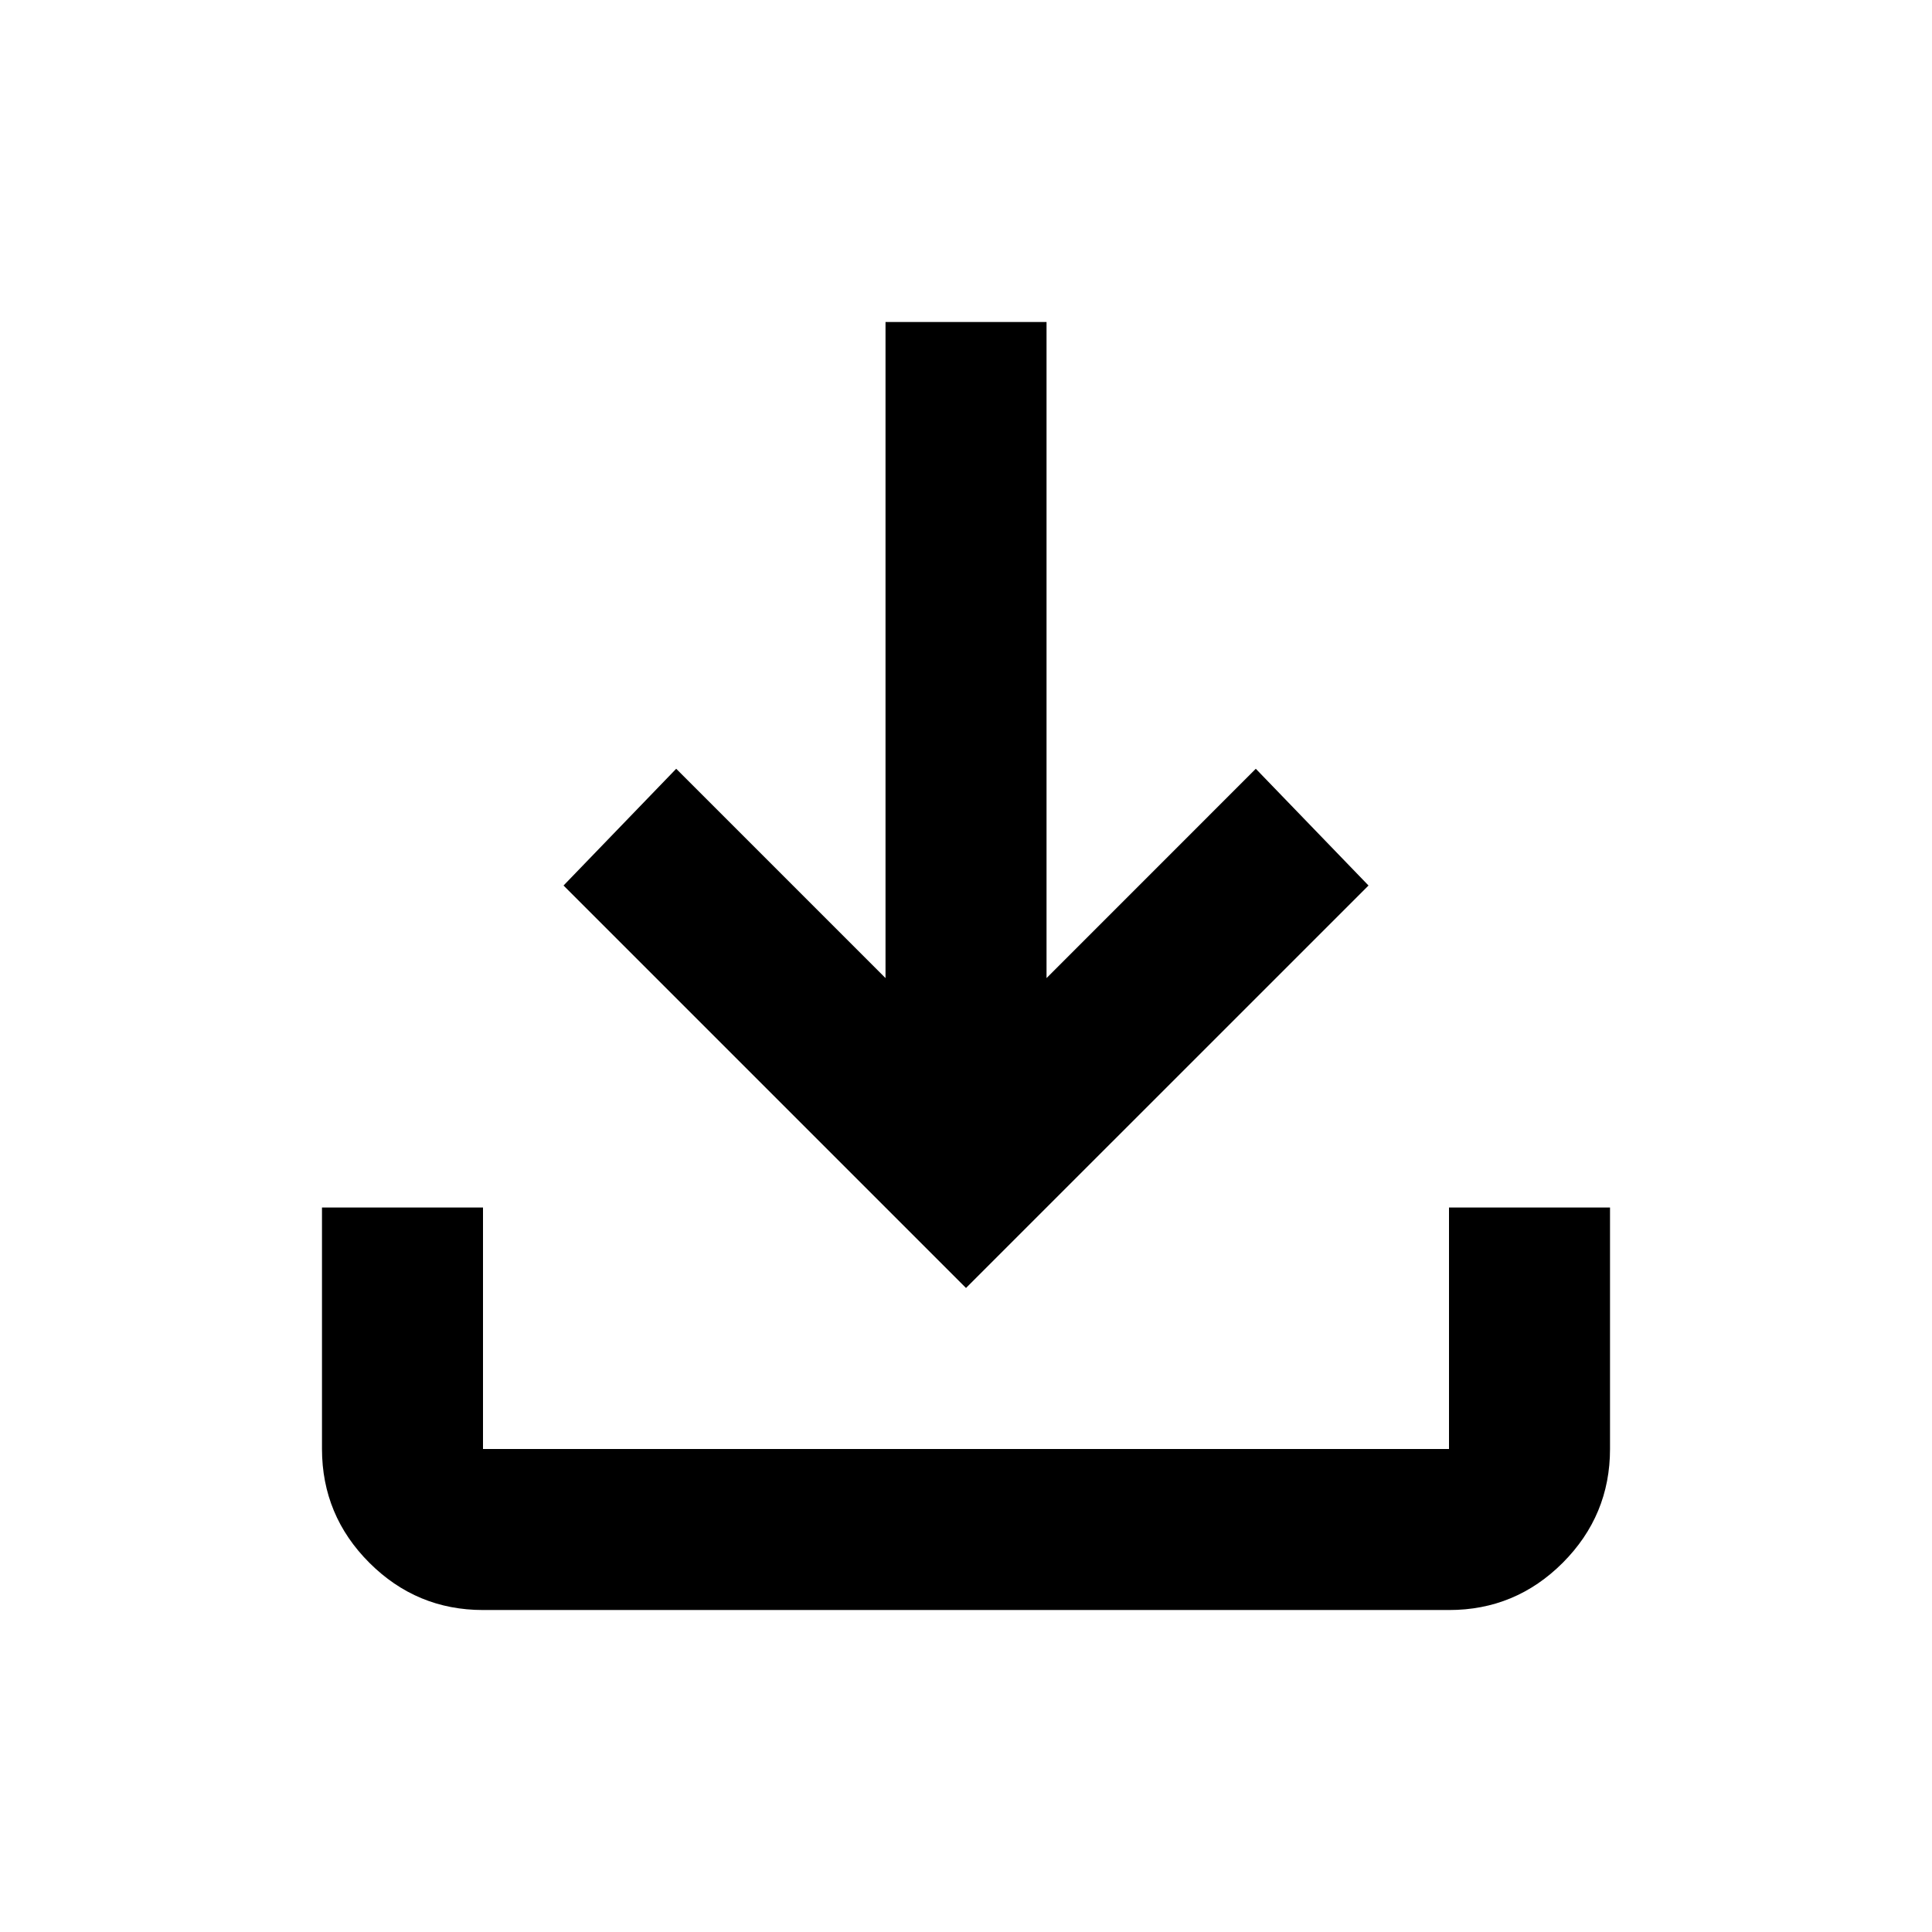 <svg width="35" height="35" viewBox="0 0 35 35" fill="none" xmlns="http://www.w3.org/2000/svg">
<path d="M17.5 23.333L10.209 16.042L12.25 13.927L16.042 17.719V5.833H18.959V17.719L22.75 13.927L24.792 16.042L17.5 23.333ZM8.75 29.167C7.948 29.167 7.262 28.881 6.691 28.311C6.12 27.74 5.834 27.053 5.833 26.25V21.875H8.75V26.25H26.25V21.875H29.167V26.25C29.167 27.052 28.881 27.739 28.311 28.311C27.74 28.882 27.053 29.168 26.25 29.167H8.75Z" fill="black"/>
</svg>
